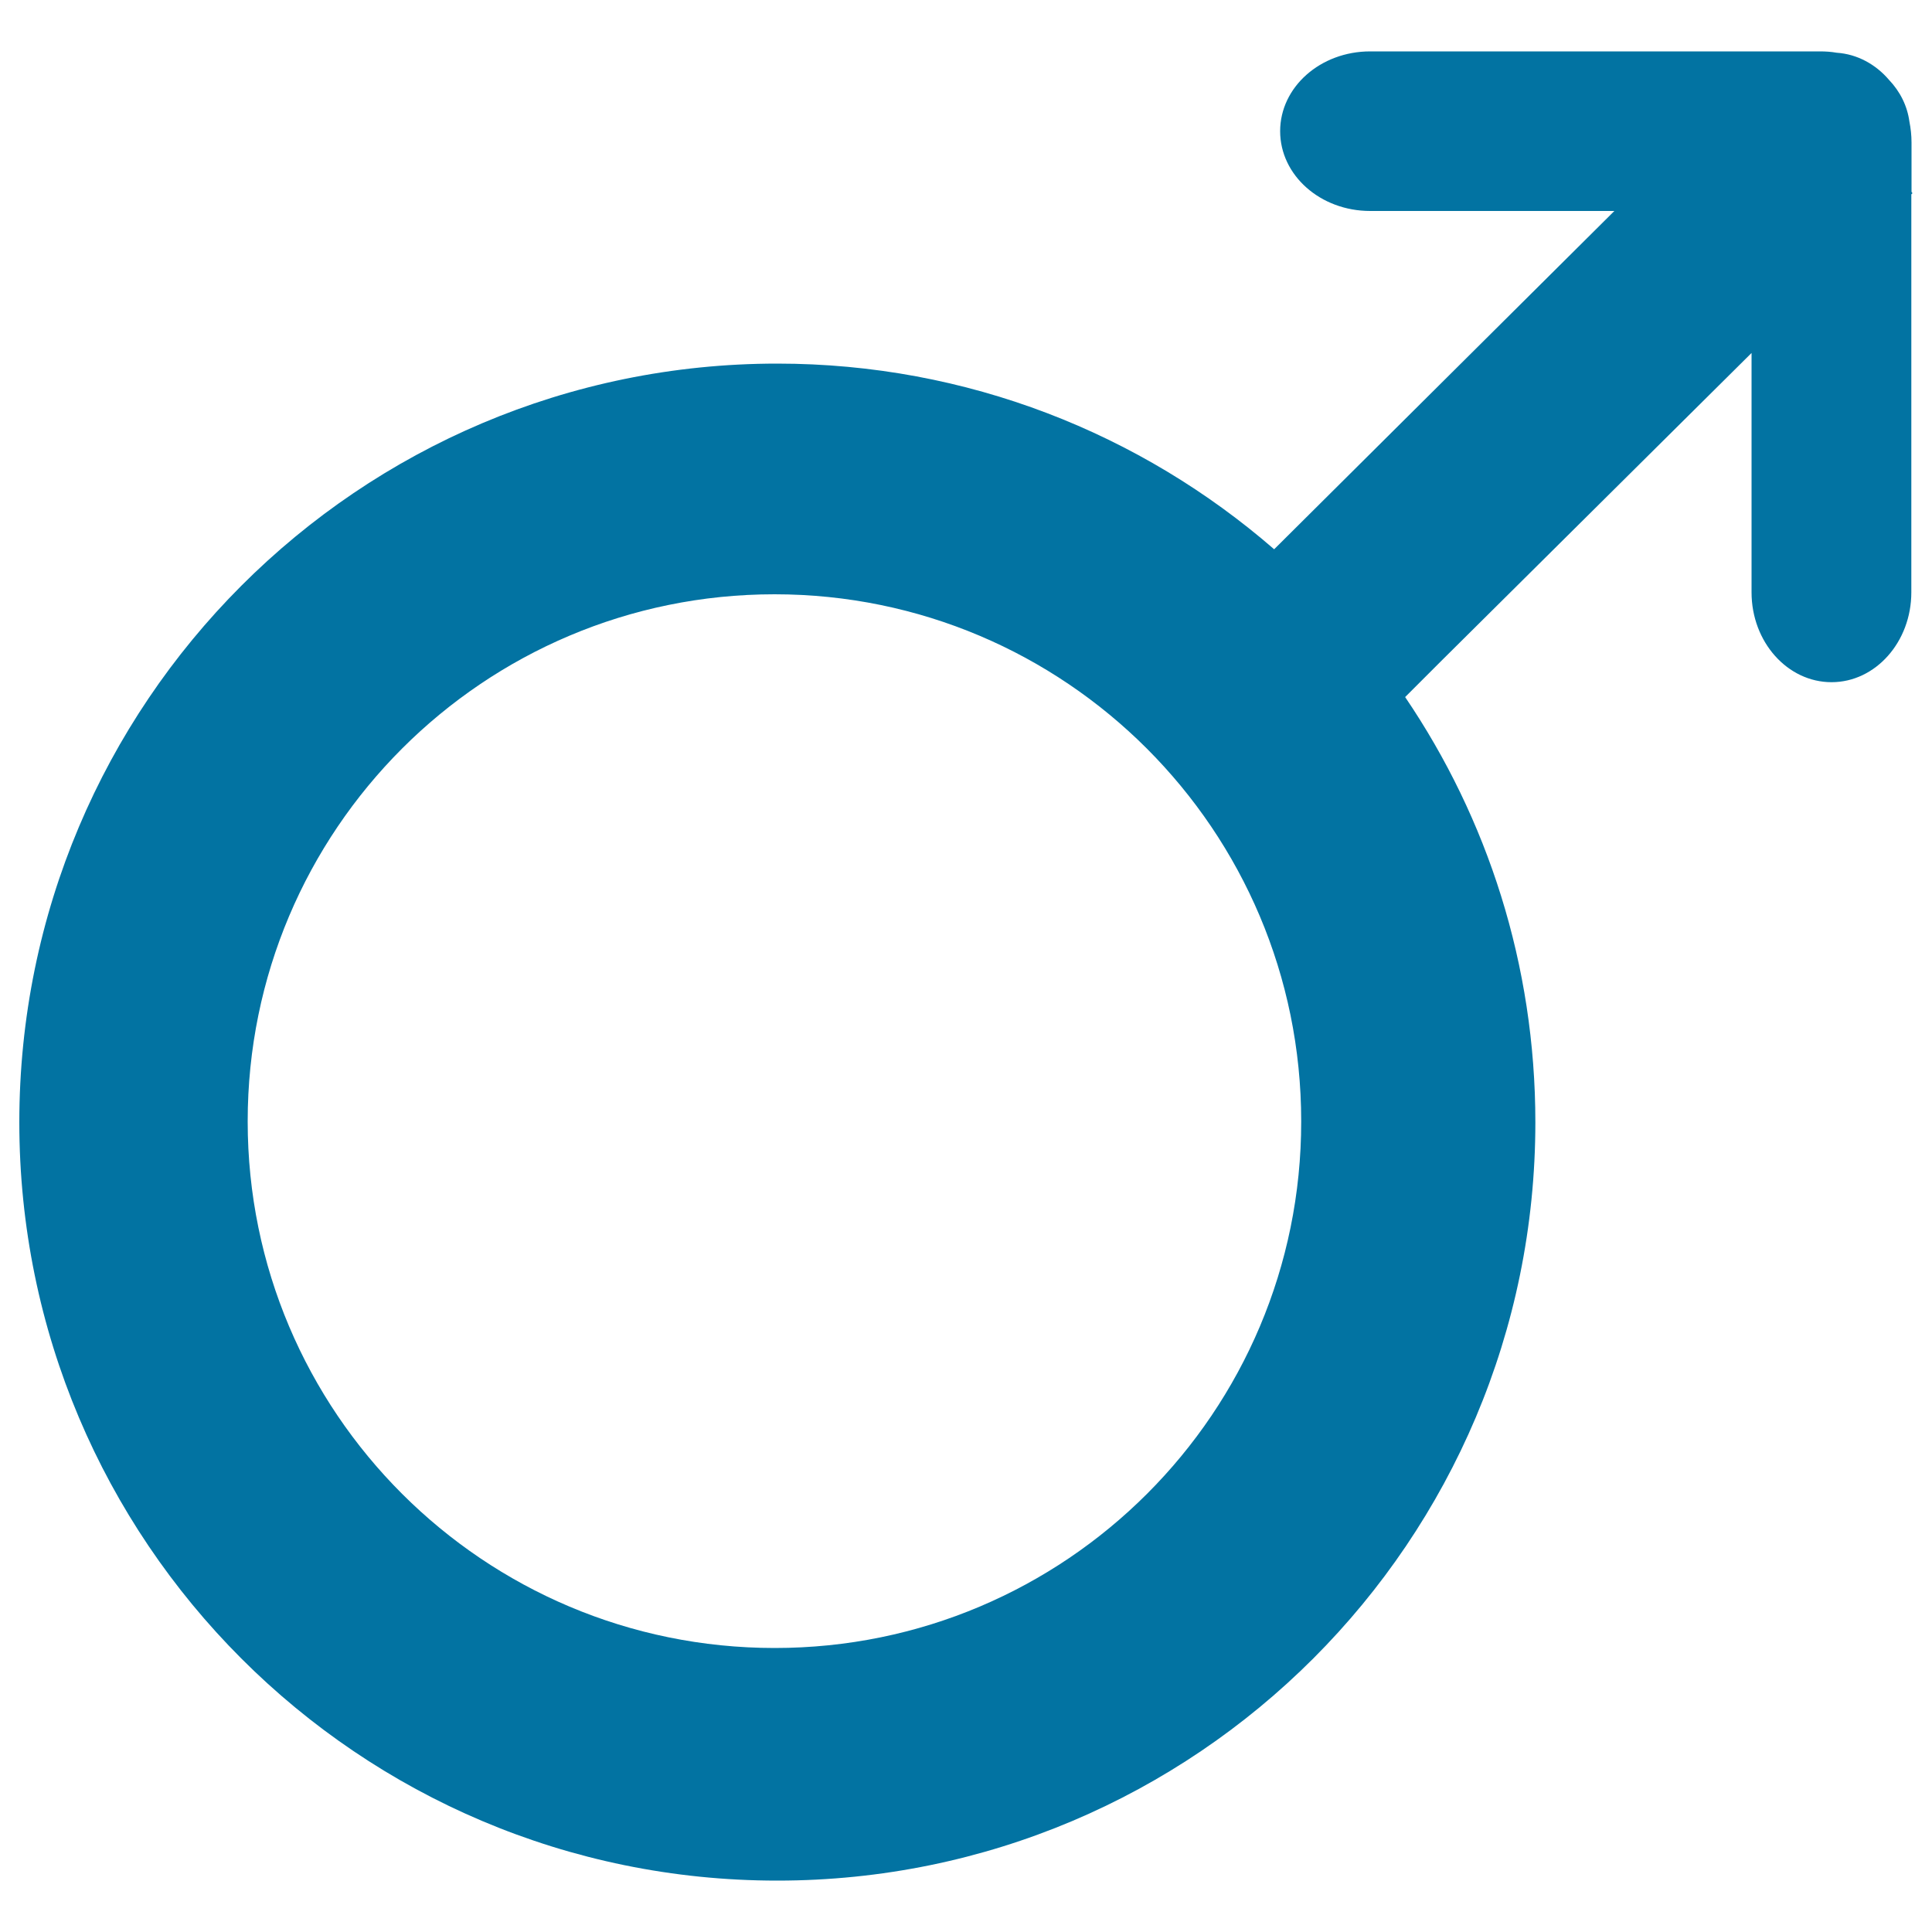 <svg xmlns="http://www.w3.org/2000/svg" viewBox="0 0 1000 1000" style="fill:#0273a2">
<title>One SVG icon</title>
<path d="M989.4,99.3V73.8c0-3.7-0.4-7.4-1.1-10.9c-1.1-8.1-4.8-15.5-10.5-21.5c-6.9-8.1-16.5-13.4-27.1-14.1c-2.8-0.5-5.7-0.7-8.7-0.7H709.2c-25.8,0-46.6,18.5-46.6,41.3c0,22.8,20.8,41.3,46.6,41.3h126.4L659.5,284.3c-68.9-59.8-158.8-96.1-257.2-96.1C185.6,188.2,10,364,10,580.9c0,216.7,175.6,392.5,392.3,392.5c216.7,0,392.4-175.8,392.4-392.5c0-81.6-24.8-157.3-67.4-220.1l18.8-18.8l160.5-159.3v123.9c0,25.7,18.6,46.5,41.4,46.5c22.8,0,41.3-20.9,41.3-46.5v-206l0.6-0.6L989.4,99.3z M401,853C250.3,853,128.2,731,128.2,580.4c0-150.7,122.1-272.8,272.7-272.8c150.5,0,272.6,122.1,272.6,272.8C673.6,731,551.5,853,401,853z"/>
</svg>